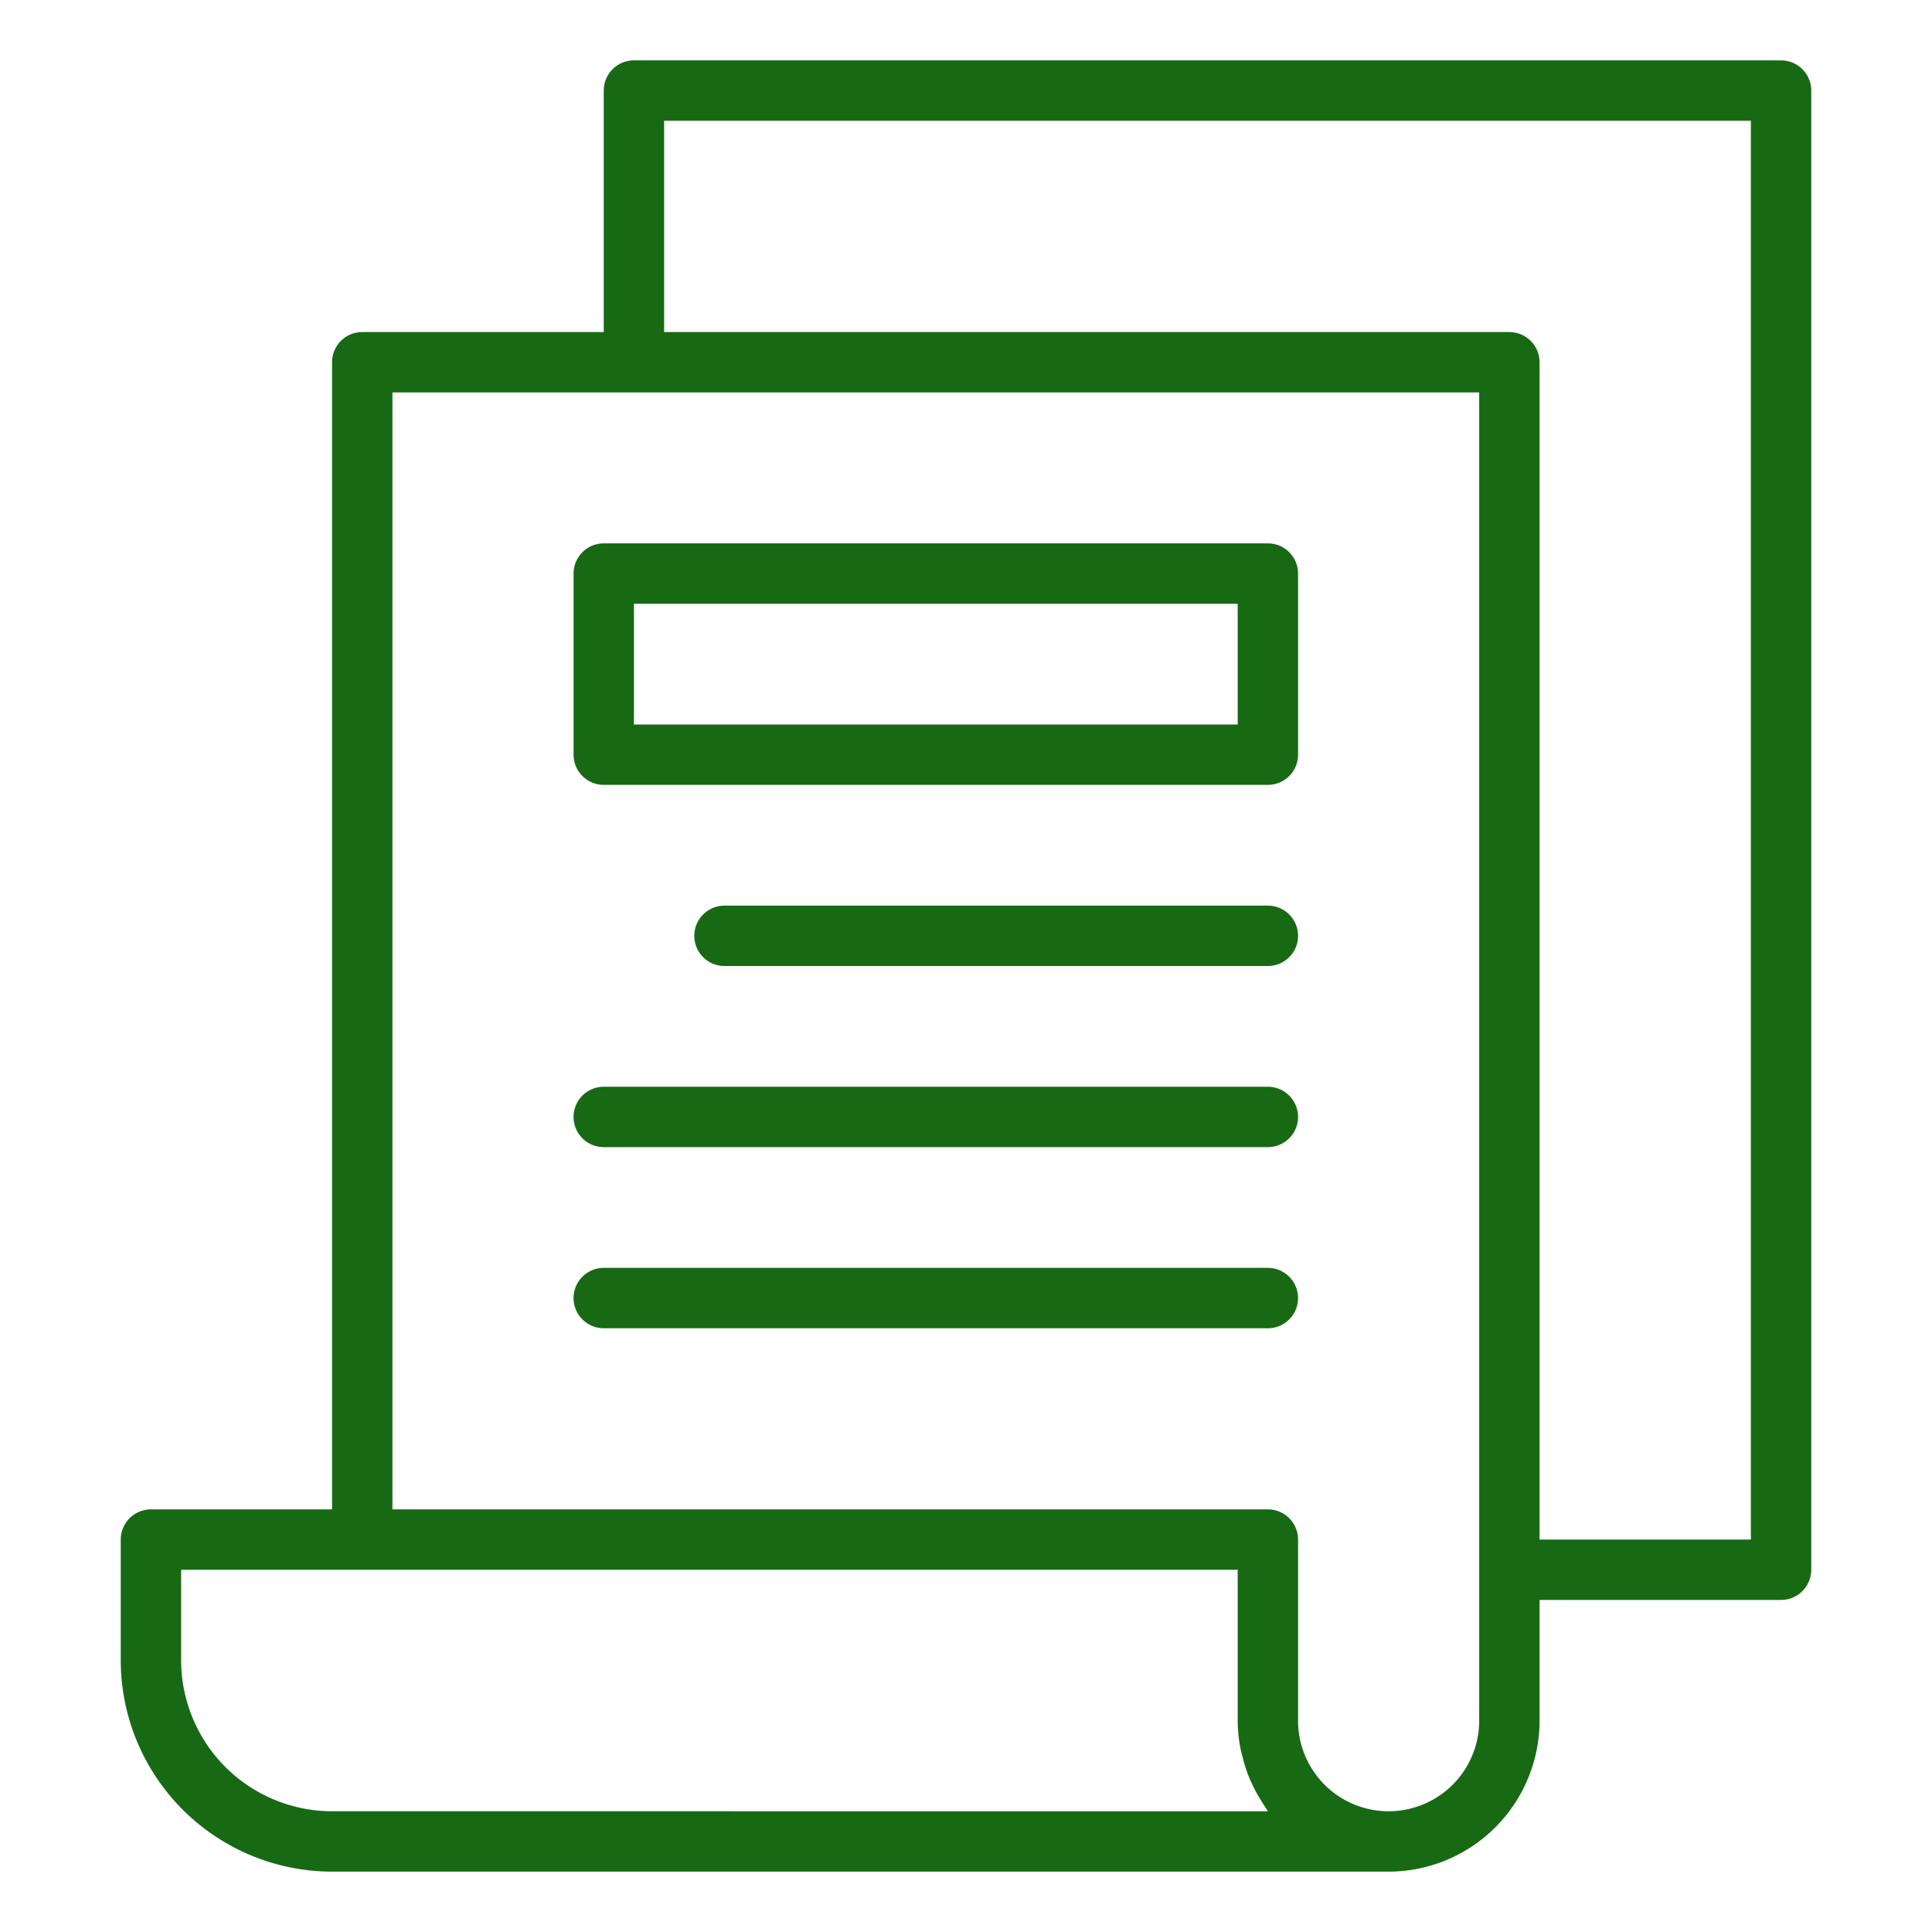 <?xml version="1.0" ?><svg viewBox="0 0 64 64" xmlns="http://www.w3.org/2000/svg">
    <title />
    <g id="Document">
        <path d="M59,2H21a1,1,0,0,0-1,1v8H12a1,1,0,0,0-1,1V50H5a1,1,0,0,0-1,1v4a7.008,7.008,0,0,0,7,7H46a5.006,5.006,0,0,0,5-5V53h8a1,1,0,0,0,1-1V3A1,1,0,0,0,59,2ZM11,60a5.006,5.006,0,0,1-5-5V52H41v5a4.977,4.977,0,0,0,.094.927c.018.097.048.188.071.283a4.953,4.953,0,0,0,.184.593c.04.102.083.2.129.298a4.982,4.982,0,0,0,.282.52c.054.087.105.175.164.258.028.039.049.084.077.122Zm38-3a3,3,0,0,1-6,0V51a1,1,0,0,0-1-1H13V13H49V57Zm9-6H51V12a1,1,0,0,0-1-1H22V4H58Z" fill="#176a13"/>
        <path d="M42,18H20a1,1,0,0,0-1,1v6a1,1,0,0,0,1,1H42a1,1,0,0,0,1-1V19A1,1,0,0,0,42,18Zm-1,6H21V20H41Z" fill="#176a13"/>
        <path d="M42,30H24a1,1,0,0,0,0,2H42a1,1,0,0,0,0-2Z" fill="#176a13"/>
        <path d="M42,36H20a1,1,0,0,0,0,2H42a1,1,0,0,0,0-2Z" fill="#176a13"/>
        <path d="M42,42H20a1,1,0,0,0,0,2H42a1,1,0,0,0,0-2Z" fill="#176a13"/>
    </g>
</svg>